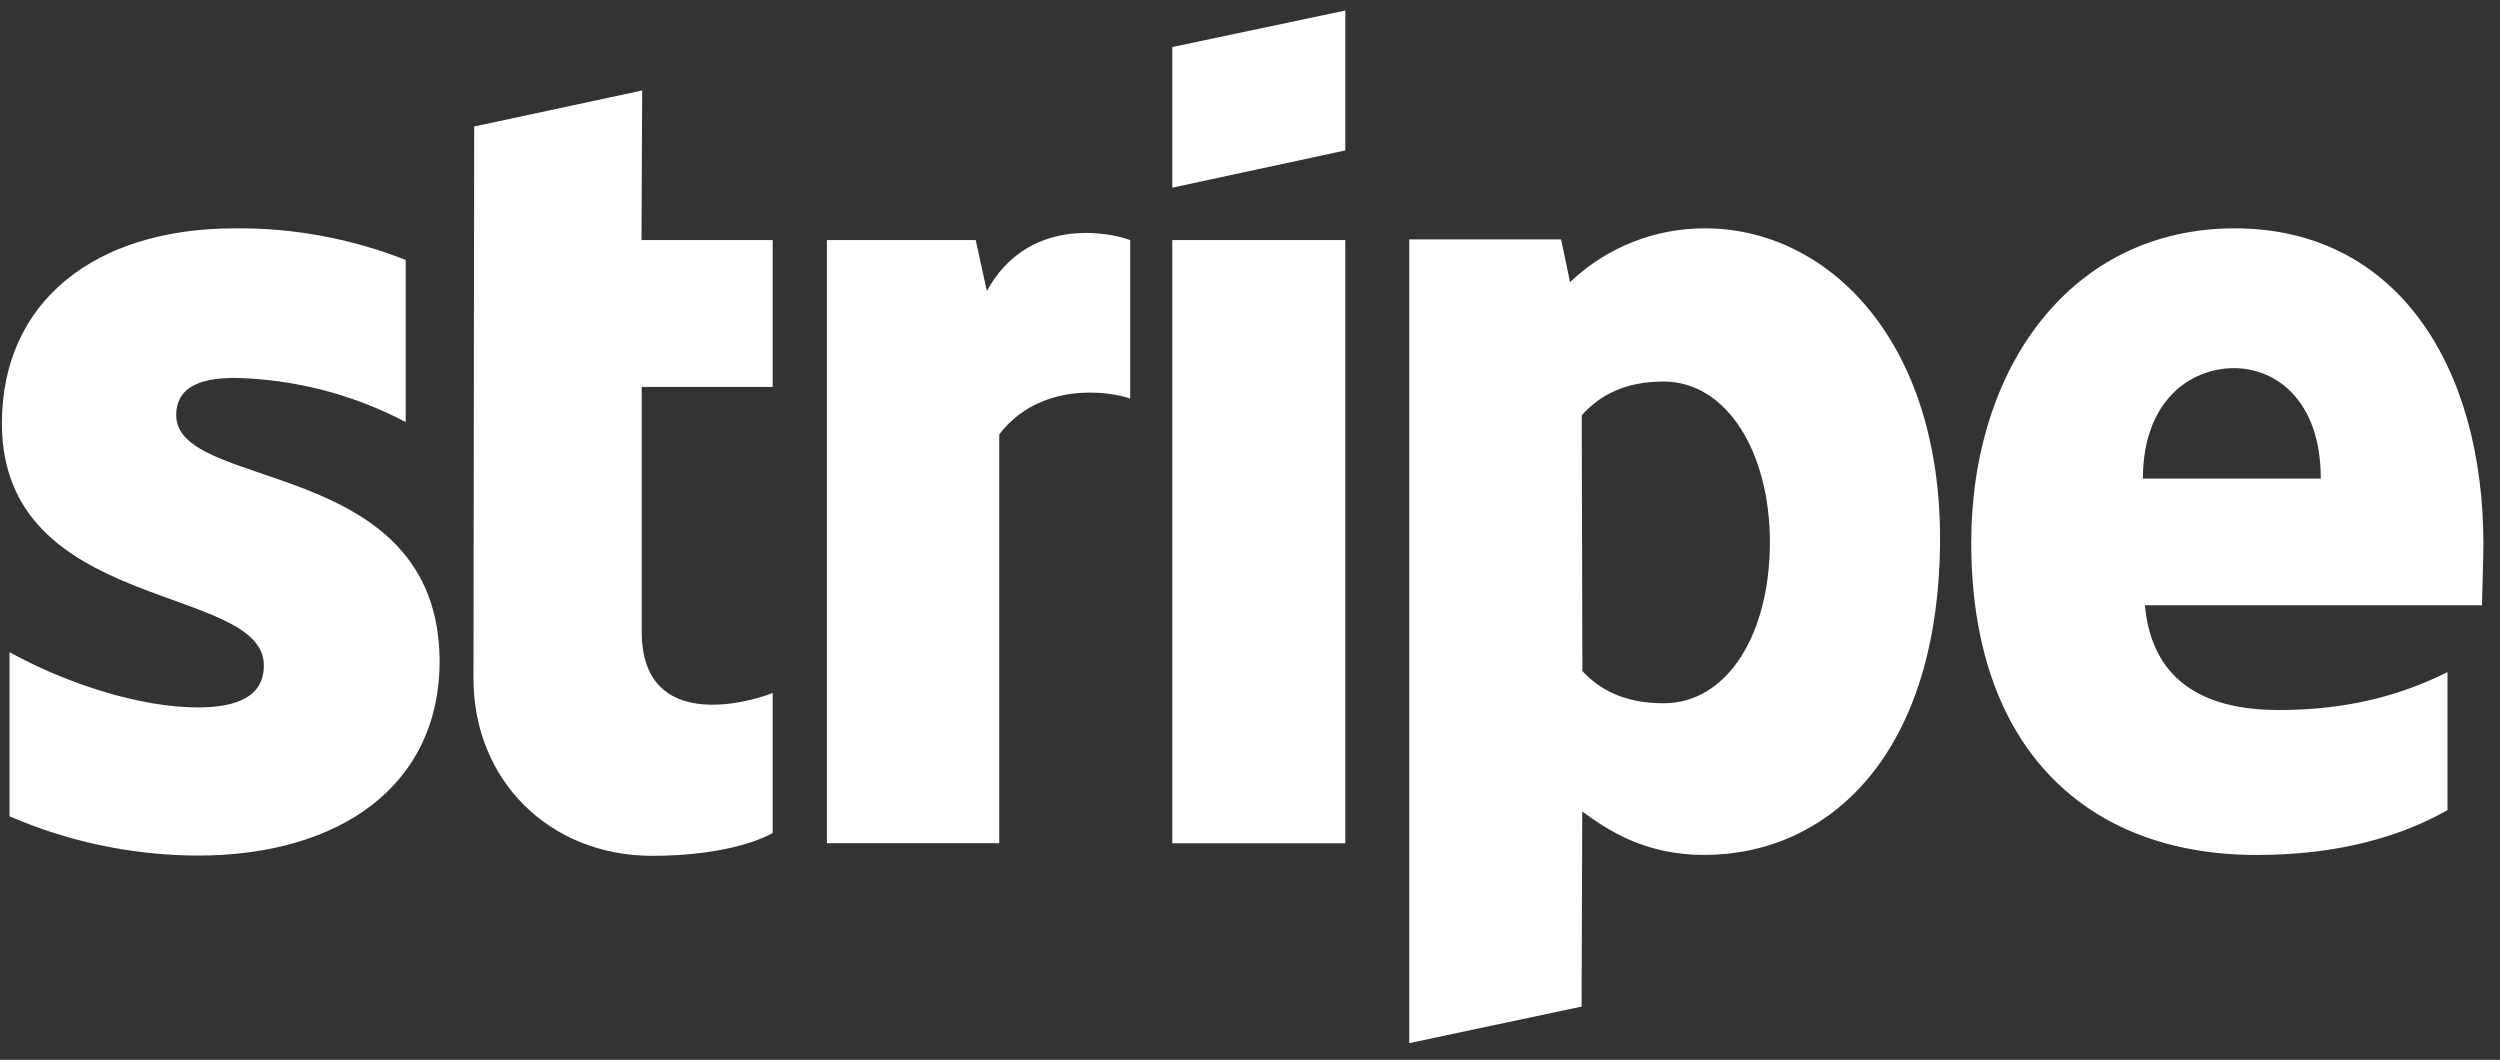 <svg width="92" height="39" viewBox="0 0 92 39" fill="none" xmlns="http://www.w3.org/2000/svg">
<rect x="0" y="0" width="92" height="39" fill="#333333" stroke="none"/>
<path d="M91.389 20.022C91.389 13.528 88.243 8.403 82.232 8.403C76.221 8.403 72.542 13.526 72.542 19.971C72.542 27.606 76.855 31.463 83.04 31.463C86.059 31.463 88.342 30.786 90.067 29.814V24.734C88.342 25.596 86.364 26.129 83.853 26.129C81.392 26.129 79.21 25.267 78.932 22.274H91.337C91.339 21.949 91.389 20.63 91.389 20.022ZM78.859 17.612C78.859 14.745 80.61 13.548 82.209 13.548C83.756 13.548 85.405 14.734 85.405 17.612H78.859ZM62.75 8.403C60.899 8.396 59.118 9.105 57.778 10.382L57.448 8.809H51.86V38.387L58.202 37.042L58.227 29.863C59.14 30.523 60.484 31.461 62.718 31.461C67.259 31.461 71.394 27.809 71.394 19.768C71.373 12.411 67.188 8.403 62.75 8.403ZM61.226 25.88C59.729 25.88 58.842 25.347 58.232 24.695L58.207 15.284C58.867 14.549 59.78 14.041 61.226 14.041C63.534 14.041 65.132 16.628 65.132 19.952C65.134 23.344 63.561 25.88 61.227 25.88H61.226ZM43.14 6.906L49.507 5.536V0.387L43.14 1.731V6.906ZM43.14 8.834H49.507V31.031H43.14V8.834ZM36.316 10.71L35.906 8.834H30.43V31.03H36.772V15.987C38.269 14.033 40.805 14.388 41.591 14.668V8.834C40.781 8.53 37.813 7.971 36.316 10.71ZM23.632 3.33L17.45 4.655L17.424 24.974C17.424 28.729 20.24 31.494 23.994 31.494C26.074 31.494 27.596 31.113 28.434 30.657V25.501C27.623 25.831 23.615 26.998 23.615 23.244V14.238H28.434V8.834H23.607L23.632 3.33ZM6.484 15.277C6.484 14.288 7.295 13.907 8.64 13.907C10.834 13.953 12.988 14.509 14.93 15.531V9.566C12.93 8.778 10.795 8.383 8.645 8.403C3.496 8.403 0.07 11.091 0.07 15.582C0.07 22.584 9.71 21.468 9.71 24.485C9.71 25.652 8.694 26.033 7.275 26.033C5.17 26.033 2.48 25.171 0.35 24.001V30.039C2.536 30.985 4.893 31.477 7.275 31.485C12.551 31.485 16.178 28.872 16.178 24.331C16.149 16.774 6.484 18.119 6.484 15.277Z" fill="white"/>
</svg>
